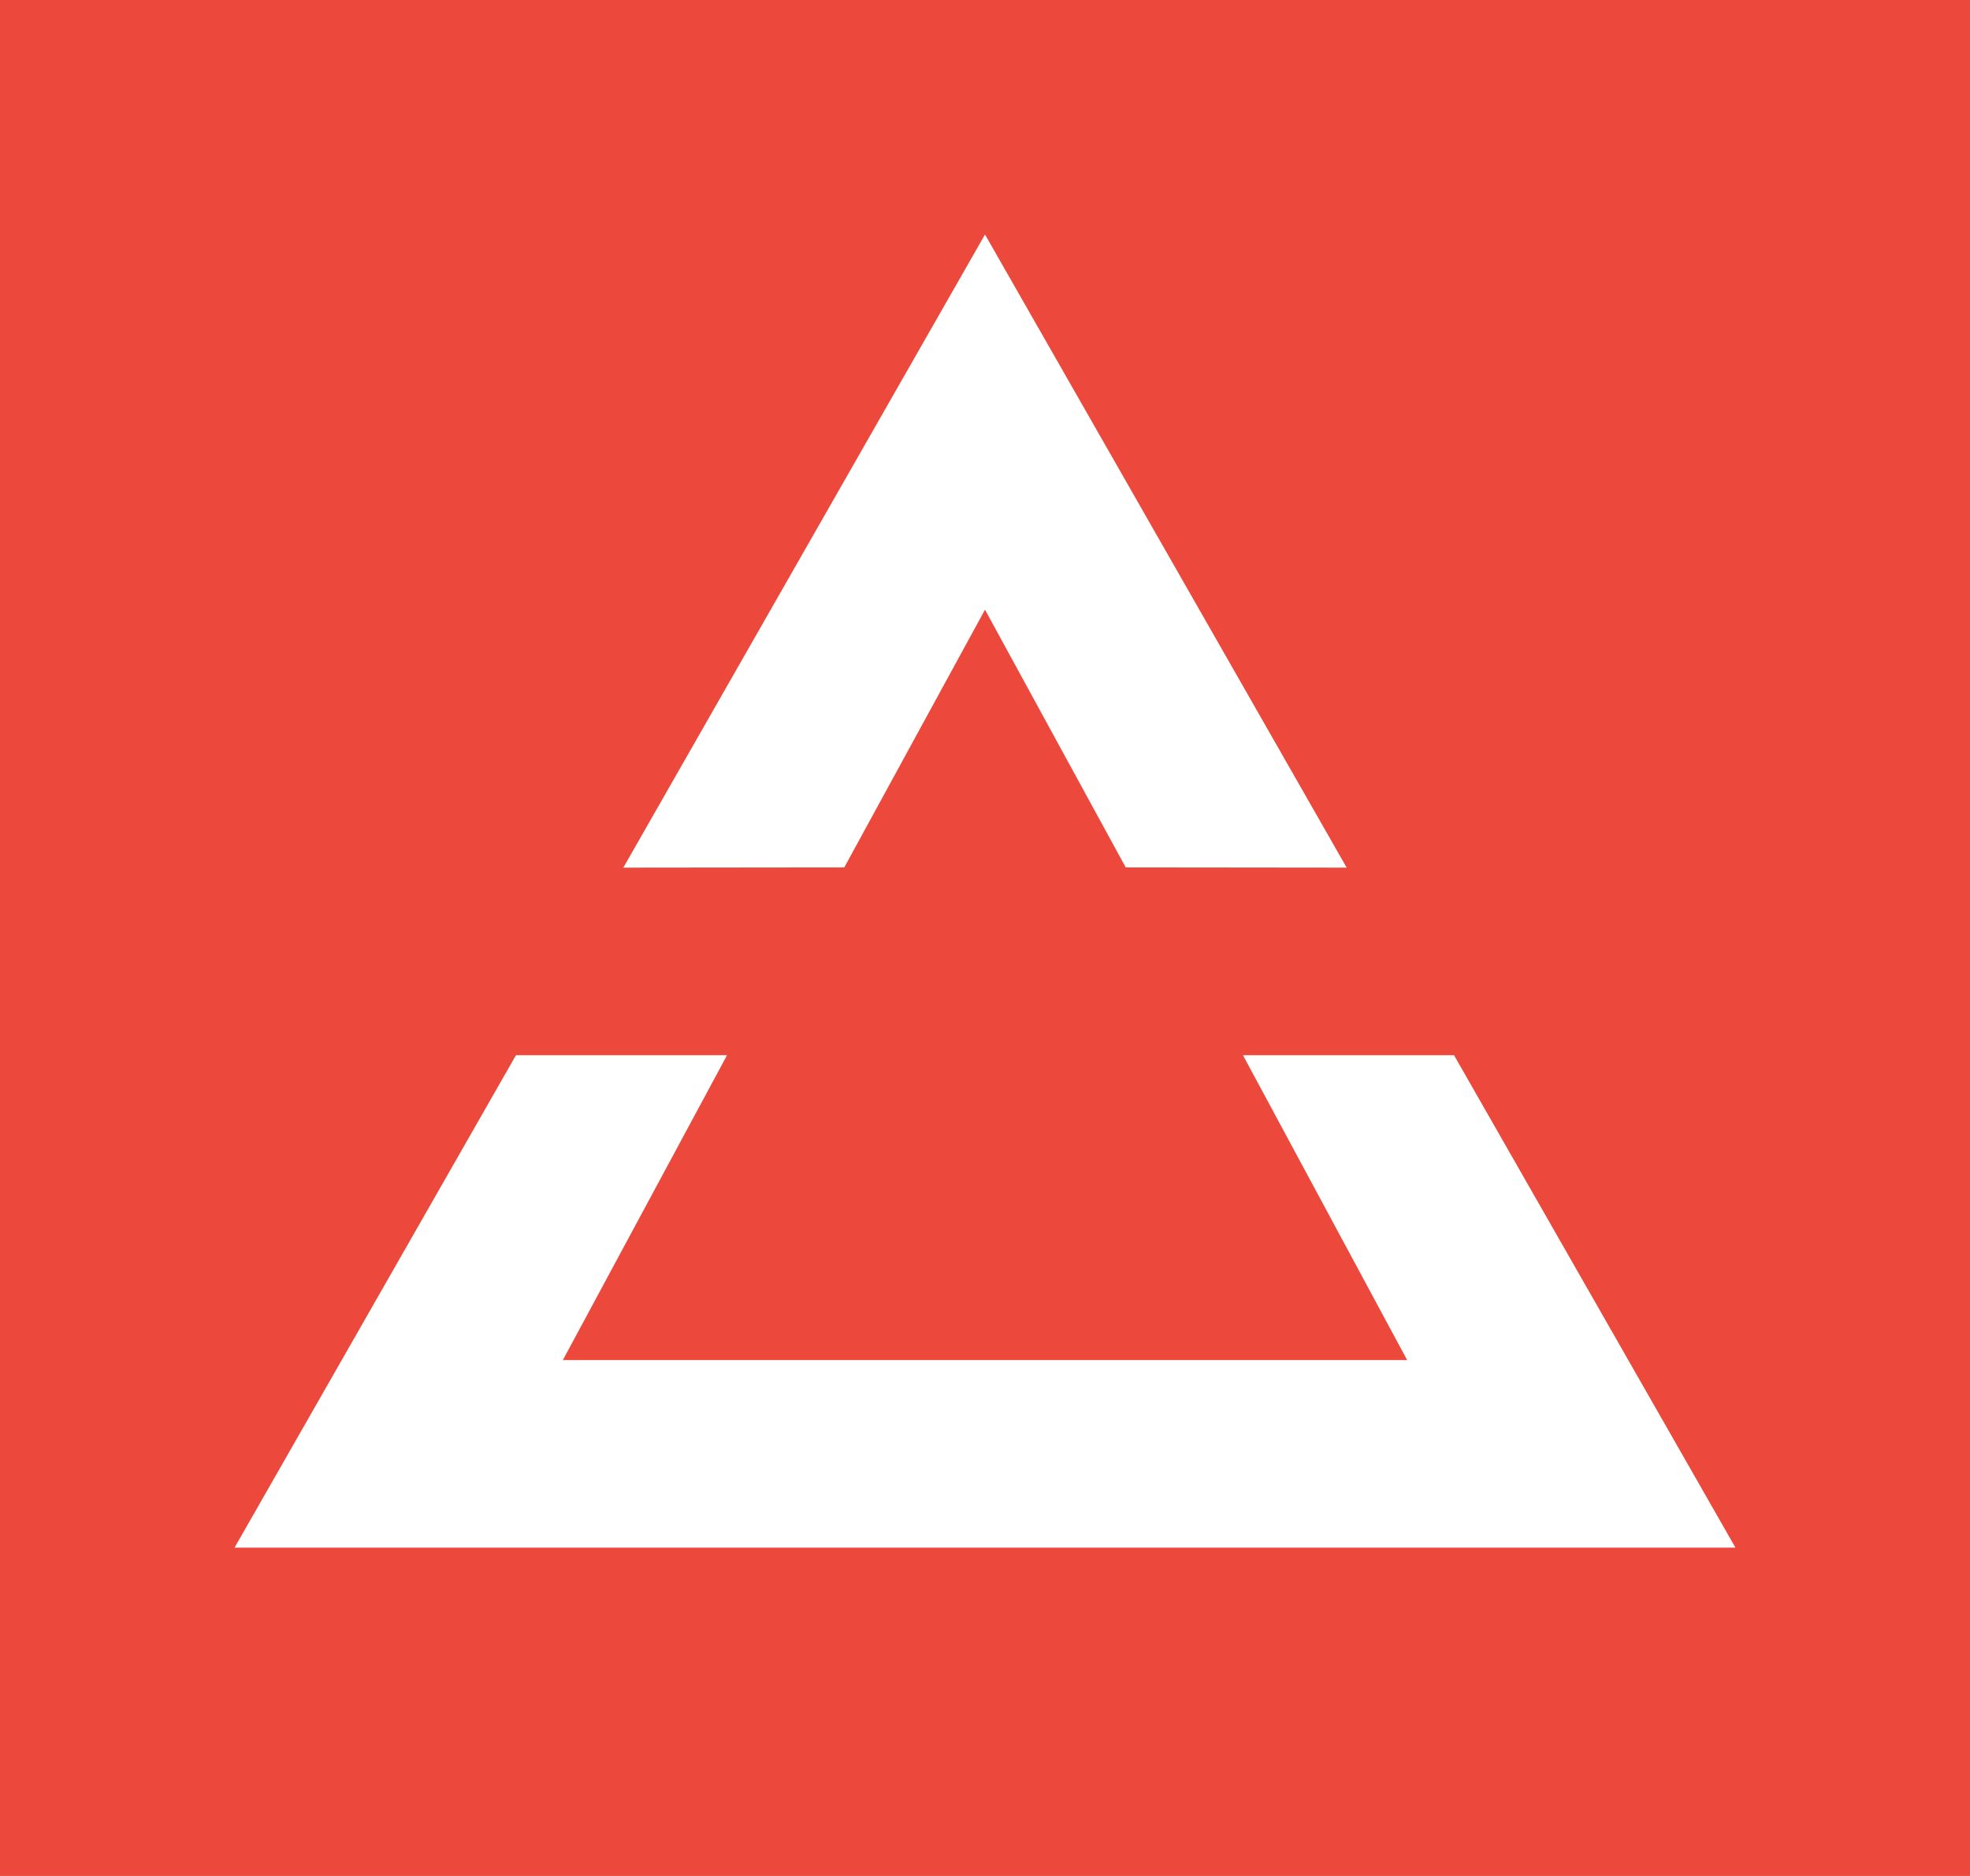 <?xml version="1.0" encoding="utf-8"?>
<!-- Generator: Adobe Illustrator 16.0.4, SVG Export Plug-In . SVG Version: 6.00 Build 0)  -->
<!DOCTYPE svg PUBLIC "-//W3C//DTD SVG 1.1//EN" "http://www.w3.org/Graphics/SVG/1.1/DTD/svg11.dtd">
<svg version="1.1" id="Ebene_1" xmlns="http://www.w3.org/2000/svg" xmlns:xlink="http://www.w3.org/1999/xlink" x="0px" y="0px"
	 width="42px" height="40px" viewBox="0 0 42 40" enable-background="new 0 0 42 40" xml:space="preserve">
<g id="logo">
</g>
<g id="Ebene_1_1_">
	<rect fill="#EC483B" width="42" height="40"/>
	<g>
		<polygon fill="#FFFFFF" points="31,22.5 26.5,22.5 30,29 21,29 12,29 15.5,22.5 11,22.5 5,33 21,33 37,33 		"/>
		<polygon fill="#FFFFFF" points="18,18.495 21,13 24,18.495 28.711,18.5 21,5 13.289,18.5 		"/>
	</g>
</g>
</svg>
